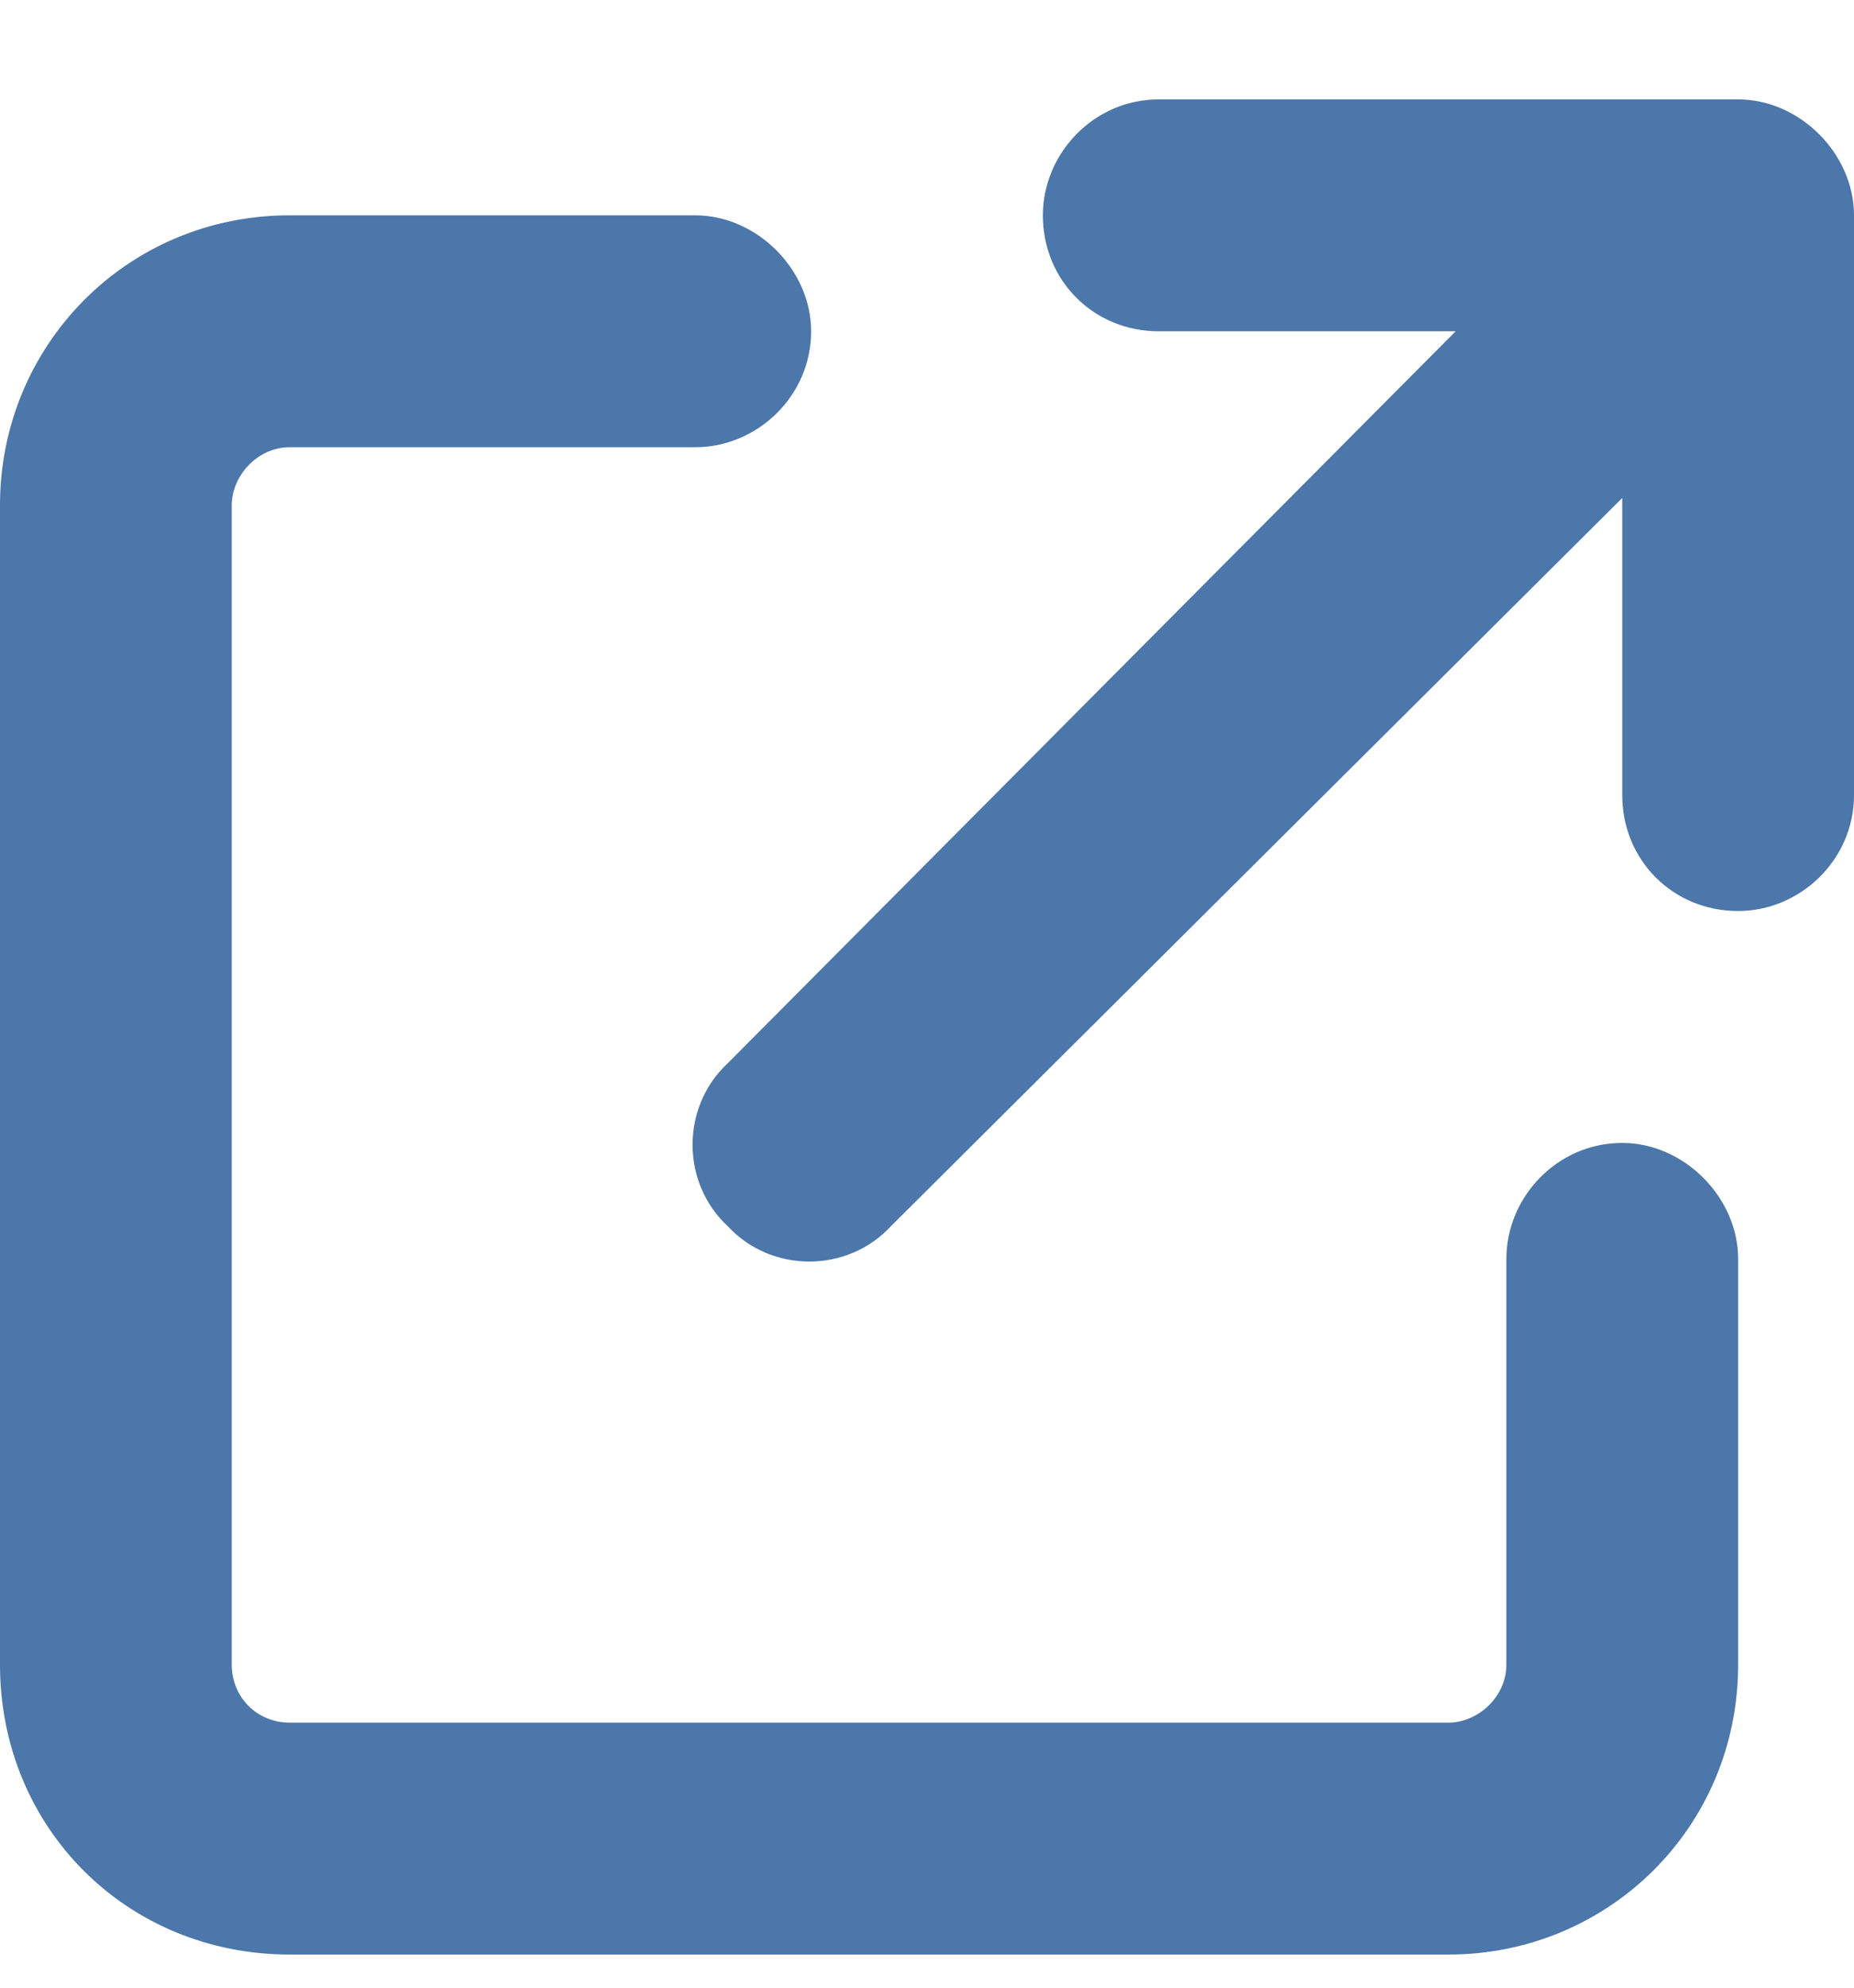 <svg width="14" height="15" viewBox="0 0 14 15" fill="none" xmlns="http://www.w3.org/2000/svg">
<path d="M8.75 0.75H13.125C13.59 0.75 14 1.16 14 1.625V6C14 6.492 13.59 6.875 13.125 6.875C12.633 6.875 12.25 6.492 12.25 6V3.758L6.727 9.254C6.398 9.609 5.824 9.609 5.496 9.254C5.141 8.926 5.141 8.352 5.496 8.023L10.992 2.5H8.75C8.258 2.5 7.875 2.117 7.875 1.625C7.875 1.16 8.258 0.75 8.75 0.75ZM2.188 1.625H5.25C5.715 1.625 6.125 2.035 6.125 2.5C6.125 2.992 5.715 3.375 5.25 3.375H2.188C1.941 3.375 1.75 3.594 1.75 3.812V12.562C1.75 12.809 1.941 13 2.188 13H10.938C11.156 13 11.375 12.809 11.375 12.562V9.5C11.375 9.035 11.758 8.625 12.25 8.625C12.715 8.625 13.125 9.035 13.125 9.5V12.562C13.125 13.793 12.141 14.75 10.938 14.75H2.188C0.957 14.75 0 13.793 0 12.562V3.812C0 2.609 0.957 1.625 2.188 1.625Z" fill="#4B77AA"/>
</svg>
